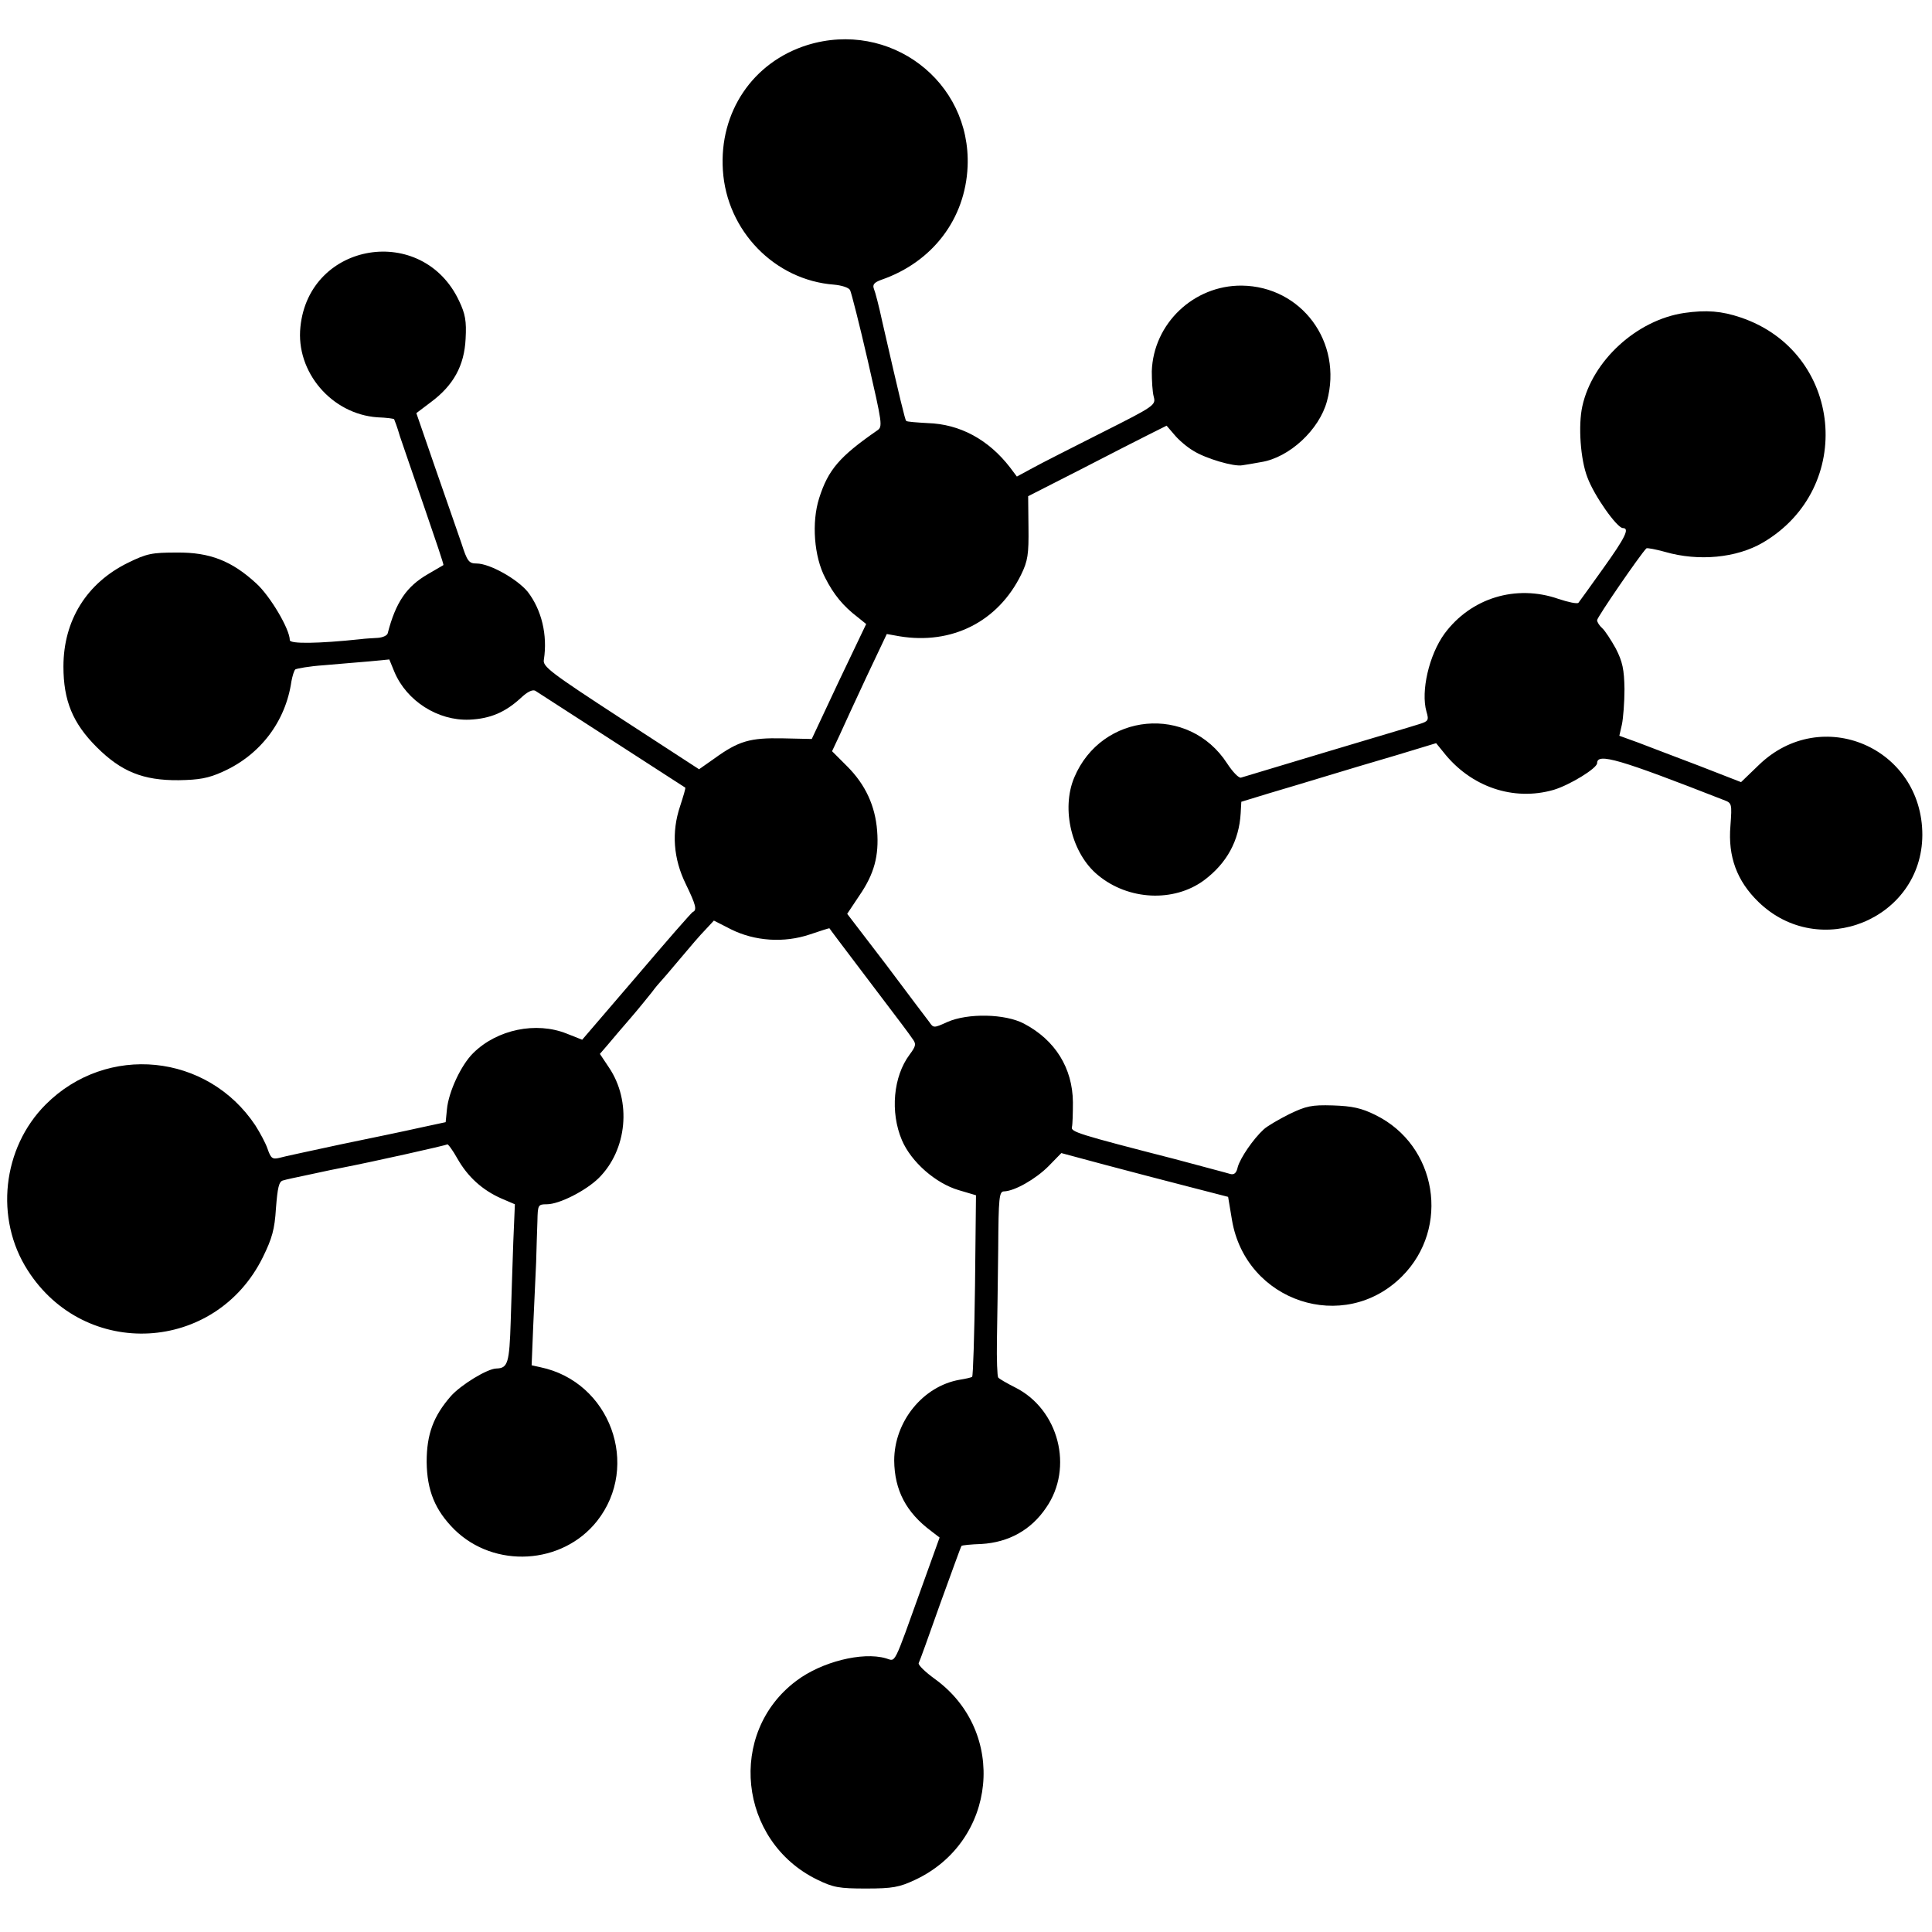 <?xml version="1.0" standalone="no"?>
<!DOCTYPE svg PUBLIC "-//W3C//DTD SVG 20010904//EN"
 "http://www.w3.org/TR/2001/REC-SVG-20010904/DTD/svg10.dtd">
<svg version="1.0" xmlns="http://www.w3.org/2000/svg"
 width="600pt" height="600pt" viewBox="0 0 600 600"
 preserveAspectRatio="xMidYMid meet">
<g transform="translate(0,600) scale(0.1,-0.1)"
fill="#000000" stroke="none">
<path d="M2507 5860 c-169 -53 -274 -208 -262 -389 12 -188 161 -341 345 -355
23 -2 46 -9 50 -17 4 -8 29 -106 55 -219 45 -197 47 -205 29 -217 -117 -81
-152 -122 -180 -210 -24 -75 -16 -182 19 -248 26 -51 55 -87 101 -122 l26 -21
-85 -178 -84 -179 -90 2 c-102 2 -137 -8 -213 -63 l-47 -33 -243 158 c-218
142 -243 161 -239 182 12 77 -7 155 -50 211 -33 40 -118 88 -159 88 -24 0 -29
7 -47 63 -12 34 -48 139 -81 233 l-59 171 45 34 c70 52 104 113 108 197 3 55
-1 77 -20 117 -113 242 -466 185 -493 -80 -15 -140 97 -271 239 -281 28 -1 51
-4 52 -6 1 -2 10 -25 18 -53 9 -27 44 -128 77 -224 33 -96 60 -175 58 -176 -1
-1 -23 -13 -48 -28 -66 -38 -100 -87 -125 -184 -2 -7 -16 -13 -31 -14 -15 -1
-39 -2 -53 -4 -132 -14 -220 -15 -220 -3 0 34 -61 137 -104 176 -76 70 -144
97 -247 96 -77 0 -93 -3 -152 -32 -128 -63 -200 -179 -200 -322 0 -106 29
-176 103 -250 76 -76 144 -104 255 -103 63 1 92 6 136 26 117 52 196 156 214
281 3 16 8 33 12 37 5 3 44 10 88 13 44 4 108 9 142 12 l62 6 16 -39 c38 -90
135 -152 233 -148 65 3 111 23 159 67 20 19 36 27 45 23 9 -6 403 -260 466
-301 2 -1 -6 -27 -16 -58 -27 -80 -21 -163 18 -242 31 -64 35 -80 22 -86 -4
-1 -83 -92 -175 -200 l-169 -197 -48 19 c-95 38 -216 13 -290 -60 -38 -37 -77
-121 -82 -175 l-4 -40 -79 -17 c-44 -10 -155 -33 -247 -52 -92 -20 -178 -38
-191 -42 -21 -5 -26 -1 -36 28 -6 18 -24 51 -38 73 -149 224 -461 255 -651 65
-135 -135 -159 -355 -56 -515 178 -279 583 -257 730 40 29 59 37 87 41 153 5
63 9 83 22 86 9 3 43 10 76 17 33 7 65 14 70 15 6 1 21 4 35 7 98 19 326 70
329 73 2 2 17 -18 32 -45 32 -56 77 -97 136 -123 l42 -18 -5 -118 c-2 -64 -6
-175 -8 -246 -4 -129 -9 -145 -44 -146 -28 0 -111 -51 -142 -86 -54 -62 -75
-118 -75 -204 1 -89 26 -150 86 -210 124 -122 335 -110 443 26 136 172 41 433
-176 478 l-27 6 5 123 c3 67 7 156 9 197 1 41 3 99 4 128 1 50 2 52 29 52 39
0 121 42 161 81 89 88 103 239 32 344 l-28 42 25 29 c13 16 45 53 70 82 25 29
54 65 66 80 11 15 23 29 26 32 3 3 30 34 60 70 30 36 66 78 81 93 l26 28 53
-27 c74 -37 165 -43 245 -16 33 11 60 20 61 19 0 -1 47 -63 103 -137 138 -182
138 -182 154 -205 13 -17 12 -23 -8 -50 -51 -68 -61 -179 -24 -266 29 -68 105
-134 176 -155 l54 -16 -3 -280 c-2 -154 -6 -282 -9 -284 -3 -2 -20 -6 -39 -9
-114 -20 -203 -130 -203 -251 1 -92 37 -161 115 -219 l26 -20 -54 -150 c-92
-256 -81 -234 -113 -225 -73 21 -200 -11 -278 -70 -215 -161 -180 -497 64
-617 51 -25 69 -28 153 -28 82 0 103 4 152 27 254 119 288 460 61 624 -29 21
-52 43 -50 49 3 5 33 89 67 185 35 96 64 177 66 179 1 2 30 5 62 6 84 5 154
43 201 113 86 124 39 305 -96 373 -26 13 -50 27 -53 31 -3 4 -5 56 -4 115 1
59 3 188 4 285 1 159 3 178 18 178 33 1 98 38 138 78 l40 41 134 -36 c74 -20
191 -50 260 -68 l124 -32 12 -72 c43 -254 348 -355 528 -175 151 151 109 407
-82 501 -44 22 -73 28 -133 30 -66 2 -83 -2 -135 -27 -32 -16 -68 -37 -79 -47
-33 -30 -73 -89 -81 -117 -4 -19 -11 -25 -23 -22 -9 3 -86 23 -171 46 -304 78
-325 85 -321 100 2 8 3 43 3 77 -1 106 -55 193 -152 244 -59 31 -175 33 -238
5 -42 -19 -43 -19 -56 0 -8 10 -68 90 -134 178 l-121 158 38 57 c46 67 61 123
55 201 -6 77 -36 143 -93 200 l-47 47 23 49 c12 27 50 109 84 182 l63 133 39
-7 c163 -27 306 45 378 191 21 43 24 63 23 147 l-1 97 161 82 c89 46 185 95
215 110 l54 27 24 -28 c13 -16 40 -39 59 -50 38 -24 126 -50 152 -45 9 1 36 6
59 10 87 14 180 100 204 189 50 183 -79 357 -265 359 -149 1 -274 -118 -279
-266 0 -29 2 -64 6 -79 7 -26 3 -29 -160 -111 -93 -47 -190 -96 -217 -111
l-48 -26 -21 28 c-67 87 -156 135 -256 138 -34 2 -65 4 -67 7 -3 3 -19 67 -74
308 -10 47 -22 93 -26 102 -5 13 1 20 23 28 159 55 261 189 268 352 11 265
-242 456 -498 377z"/>
<path d="M5230 5028 c-147 -22 -285 -148 -316 -290 -13 -59 -6 -165 16 -221
21 -57 92 -157 110 -157 22 0 7 -30 -61 -125 -39 -55 -74 -103 -77 -107 -4 -4
-32 2 -62 12 -132 46 -272 3 -354 -108 -48 -66 -74 -179 -56 -242 8 -27 6 -30
-23 -39 -18 -6 -147 -44 -287 -86 -140 -42 -260 -78 -266 -80 -7 -2 -26 18
-43 44 -119 184 -390 159 -475 -44 -41 -98 -8 -236 74 -303 94 -78 235 -85
329 -16 71 53 109 123 114 208 l2 36 85 26 c47 14 128 38 180 54 52 16 150 45
218 65 l122 37 22 -27 c85 -109 218 -154 343 -118 50 15 135 67 135 83 0 33
70 12 392 -114 27 -10 27 -11 22 -81 -8 -95 20 -171 87 -236 189 -184 508 -54
509 208 0 271 -313 406 -508 217 l-55 -53 -131 51 c-72 27 -157 60 -189 72
l-58 21 8 35 c4 19 8 69 8 110 -1 61 -6 85 -27 126 -15 27 -34 56 -42 63 -9 8
-16 19 -16 25 0 9 134 204 153 223 3 2 29 -3 58 -11 104 -30 222 -19 304 29
289 170 248 592 -69 699 -59 20 -106 24 -176 14z"/>
</g>
</svg>
